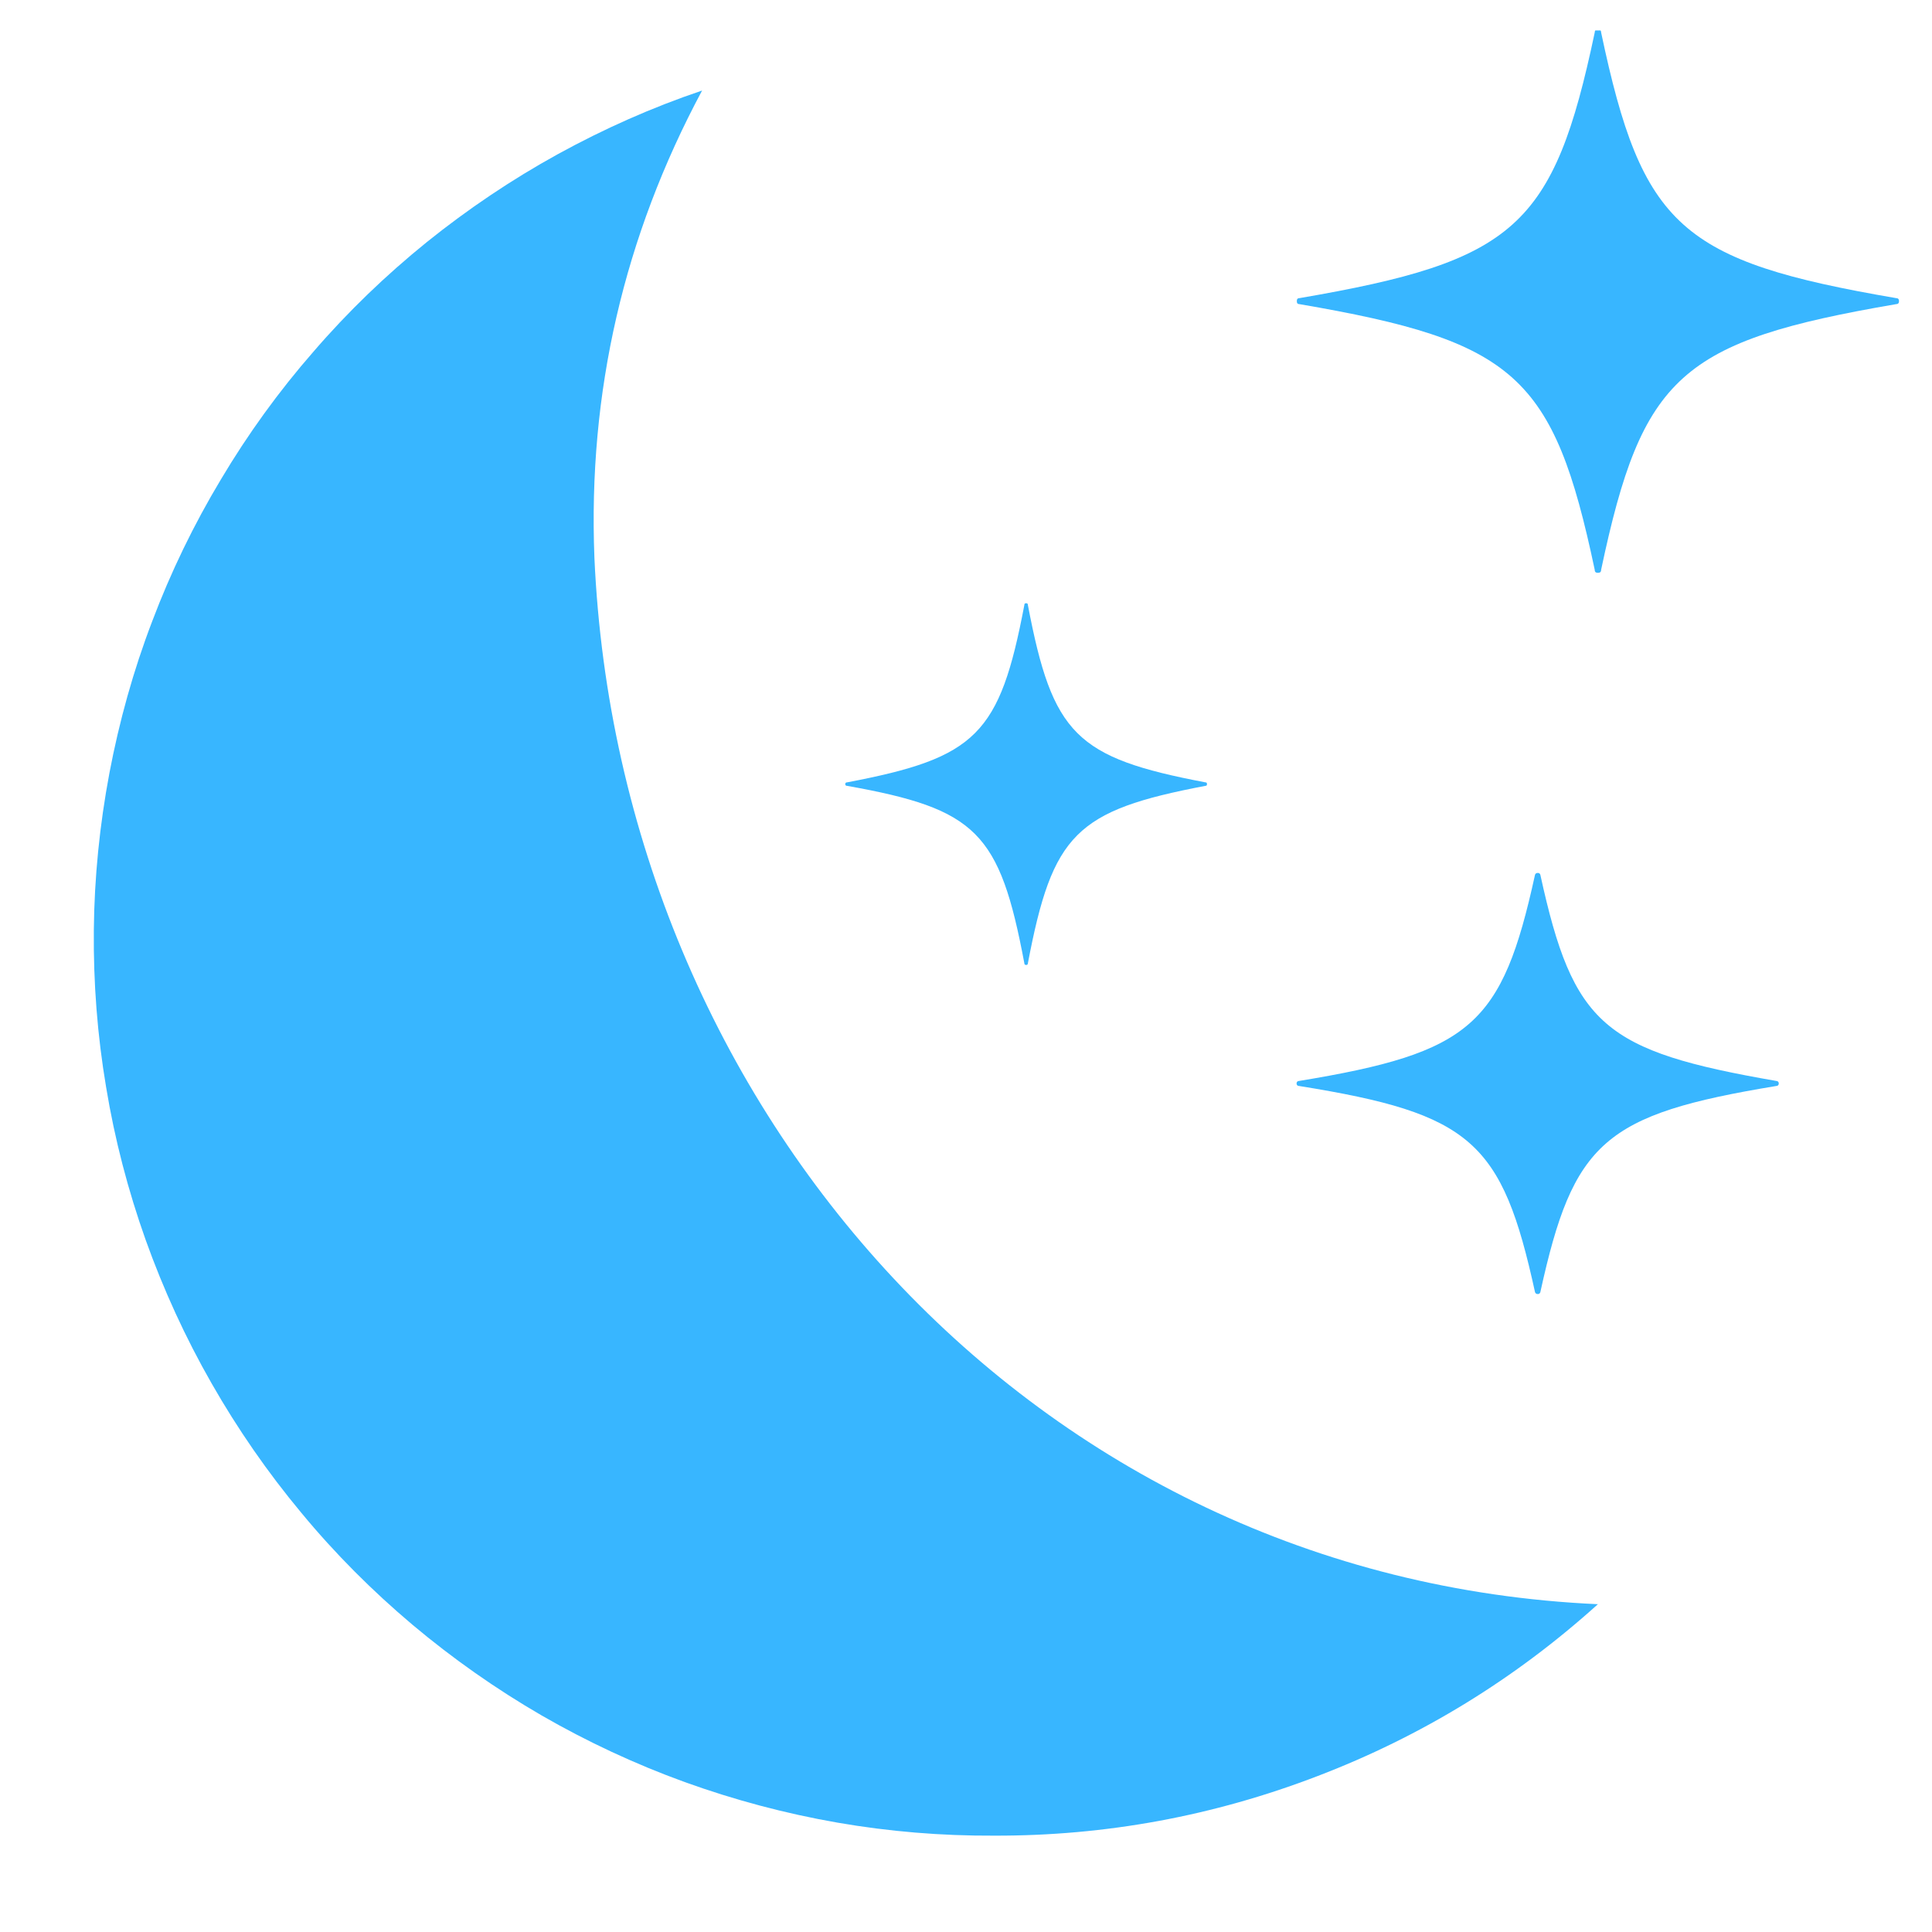 <svg xmlns="http://www.w3.org/2000/svg" xmlns:xlink="http://www.w3.org/1999/xlink" width="40" zoomAndPan="magnify" viewBox="0 0 30 30" height="40" preserveAspectRatio="xMidYMid meet" version="1.2"><defs><clipPath id="84fba9ec4d"><path d="M 1 1 L 25 1 L 25 28.777 L 1 28.777 Z M 1 1 "/></clipPath><clipPath id="4a32a92cea"><path d="M 20 0.473 L 29.516 0.473 L 29.516 9 L 20 9 Z M 20 0.473 "/></clipPath></defs><g id="2845ff9afe"><g clip-rule="nonzero" clip-path="url(#84fba9ec4d)"><path style=" stroke:none;fill-rule:nonzero;fill:#38b6ff;fill-opacity:1;" d="M 15.438 28.504 C 17.172 28.508 18.844 28.199 20.461 27.578 C 22.074 26.961 23.527 26.07 24.812 24.91 C 16.039 24.516 9.613 17.23 9.23 8.66 C 9.129 6.09 9.688 3.672 10.902 1.406 C 10.125 1.668 9.379 2 8.66 2.395 C 7.945 2.789 7.266 3.246 6.629 3.758 C 5.992 4.273 5.402 4.84 4.867 5.461 C 4.328 6.078 3.848 6.742 3.43 7.445 C 3.008 8.148 2.652 8.883 2.363 9.648 C 2.07 10.414 1.852 11.199 1.699 12.004 C 1.547 12.812 1.465 13.625 1.457 14.441 C 1.449 15.262 1.512 16.078 1.648 16.883 C 1.781 17.691 1.988 18.484 2.262 19.254 C 2.539 20.027 2.879 20.77 3.285 21.48 C 3.691 22.191 4.156 22.863 4.68 23.492 C 5.203 24.125 5.781 24.703 6.406 25.23 C 7.035 25.758 7.703 26.227 8.41 26.637 C 9.121 27.047 9.859 27.391 10.633 27.672 C 11.402 27.949 12.191 28.16 13 28.301 C 13.805 28.441 14.621 28.508 15.438 28.504 Z M 15.438 28.504 "/></g><g clip-rule="nonzero" clip-path="url(#4a32a92cea)"><path style=" stroke:none;fill-rule:nonzero;fill:#38b6ff;fill-opacity:1;" d="M 24.762 8.844 C 24.762 8.879 24.777 8.895 24.812 8.895 C 24.848 8.895 24.863 8.879 24.863 8.844 C 25.5 5.832 26.098 5.297 29.441 4.723 C 29.473 4.723 29.488 4.707 29.488 4.676 C 29.488 4.645 29.473 4.629 29.441 4.629 C 26.098 4.055 25.5 3.523 24.863 0.508 C 24.863 0.477 24.848 0.457 24.812 0.457 C 24.777 0.457 24.762 0.477 24.762 0.508 C 24.125 3.523 23.527 4.055 20.18 4.629 C 20.148 4.629 20.137 4.645 20.137 4.676 C 20.137 4.707 20.148 4.723 20.18 4.723 C 23.527 5.297 24.125 5.832 24.762 8.844 Z M 24.762 8.844 "/></g><path style=" stroke:none;fill-rule:nonzero;fill:#38b6ff;fill-opacity:1;" d="M 23.836 20.066 C 23.844 20.086 23.859 20.094 23.879 20.094 C 23.898 20.094 23.91 20.086 23.918 20.066 C 24.43 17.73 24.906 17.305 27.582 16.863 C 27.605 16.863 27.621 16.848 27.621 16.824 C 27.621 16.801 27.605 16.785 27.582 16.785 C 24.906 16.32 24.43 15.926 23.918 13.582 C 23.91 13.562 23.898 13.555 23.879 13.555 C 23.859 13.555 23.844 13.562 23.836 13.582 C 23.324 15.918 22.848 16.344 20.172 16.785 C 20.148 16.785 20.133 16.801 20.133 16.824 C 20.133 16.848 20.148 16.863 20.172 16.863 C 22.848 17.293 23.324 17.723 23.836 20.066 Z M 23.836 20.066 "/><path style=" stroke:none;fill-rule:nonzero;fill:#38b6ff;fill-opacity:1;" d="M 15.906 14.957 C 15.906 14.973 15.914 14.984 15.934 14.984 C 15.953 14.984 15.961 14.973 15.961 14.957 C 16.344 12.945 16.707 12.586 18.715 12.203 C 18.734 12.203 18.742 12.195 18.742 12.176 C 18.742 12.156 18.734 12.148 18.715 12.148 C 16.707 11.766 16.344 11.406 15.961 9.395 C 15.961 9.375 15.953 9.367 15.934 9.367 C 15.914 9.367 15.906 9.375 15.906 9.395 C 15.523 11.406 15.164 11.766 13.156 12.148 C 13.137 12.148 13.125 12.156 13.125 12.176 C 13.125 12.195 13.137 12.203 13.156 12.203 C 15.164 12.562 15.523 12.922 15.906 14.957 Z M 15.906 14.957 "/></g></svg>